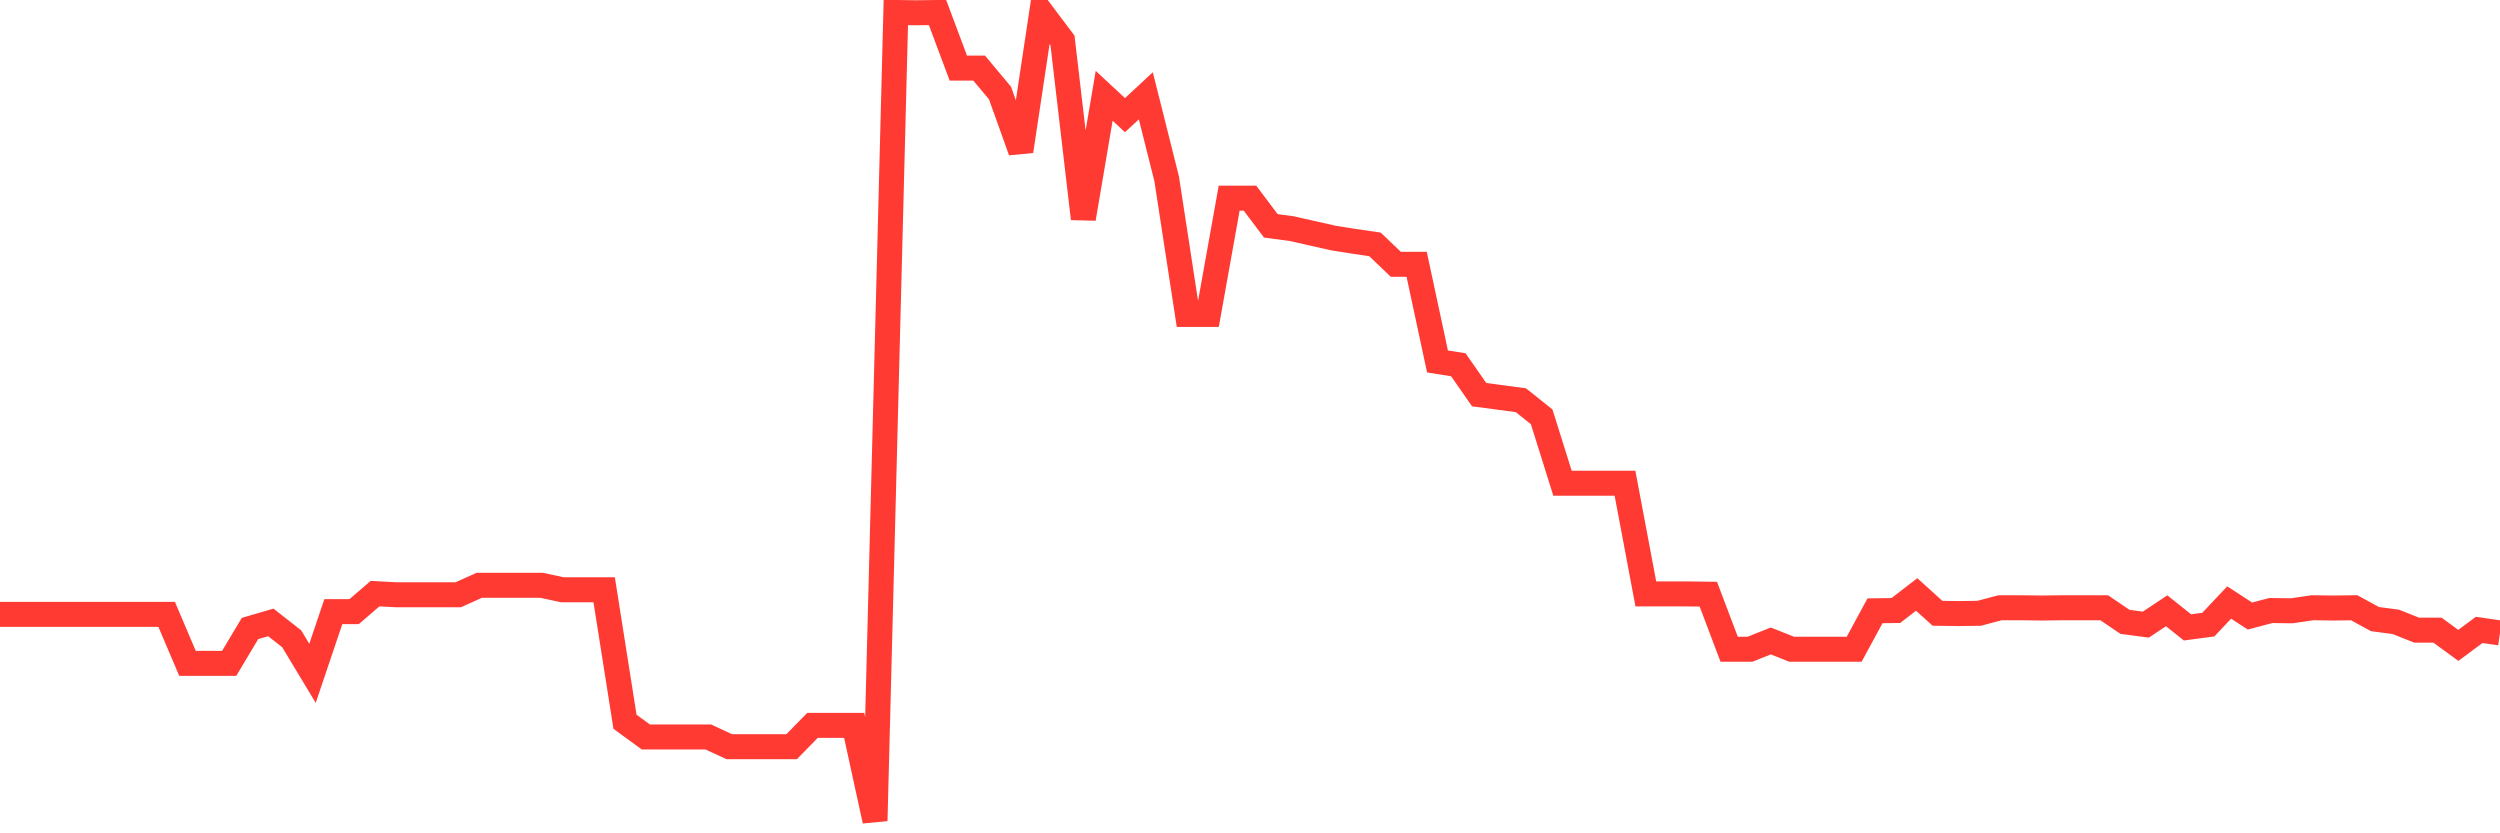 <svg
  xmlns="http://www.w3.org/2000/svg"
  xmlns:xlink="http://www.w3.org/1999/xlink"
  width="120"
  height="40"
  viewBox="0 0 120 40"
  preserveAspectRatio="none"
>
  <polyline
    points="0,29.491 1,29.491 2,29.491 3,29.491 4,29.491 5,29.491 6,29.491 7,29.491 8,29.491 9,31.842 10,31.842 11,31.842 12,30.168 13,29.876 14,30.66 15,32.32 16,29.358 17,29.358 18,28.495 19,28.548 20,28.548 21,28.548 22,28.548 23,28.096 24,28.096 25,28.096 26,28.096 27,28.309 28,28.309 29,28.309 30,34.645 31,35.375 32,35.375 33,35.375 34,35.375 35,35.84 36,35.84 37,35.84 38,35.84 39,34.817 40,34.817 41,34.817 42,39.4 43,0.6 44,0.613 45,0.6 46,3.27 47,3.27 48,4.465 49,7.255 50,0.613 51,1.942 52,10.496 53,4.598 54,5.528 55,4.598 56,8.583 57,15.092 58,15.092 59,9.513 60,9.513 61,10.841 62,10.974 63,11.2 64,11.426 65,11.585 66,11.731 67,12.688 68,12.688 69,17.35 70,17.509 71,18.944 72,19.077 73,19.21 74,20.007 75,23.195 76,23.195 77,23.195 78,23.195 79,28.508 80,28.508 81,28.508 82,28.521 83,31.164 84,31.164 85,30.766 86,31.164 87,31.164 88,31.164 89,31.164 90,29.318 91,29.305 92,28.534 93,29.438 94,29.451 95,29.438 96,29.172 97,29.172 98,29.185 99,29.172 100,29.172 101,29.172 102,29.849 103,29.982 104,29.318 105,30.115 106,29.982 107,28.92 108,29.57 109,29.305 110,29.318 111,29.172 112,29.185 113,29.172 114,29.717 115,29.849 116,30.248 117,30.248 118,30.979 119,30.235 120,30.381"
    fill="none"
    stroke="#ff3a33"
    stroke-width="1.2"
  >
  </polyline>
</svg>